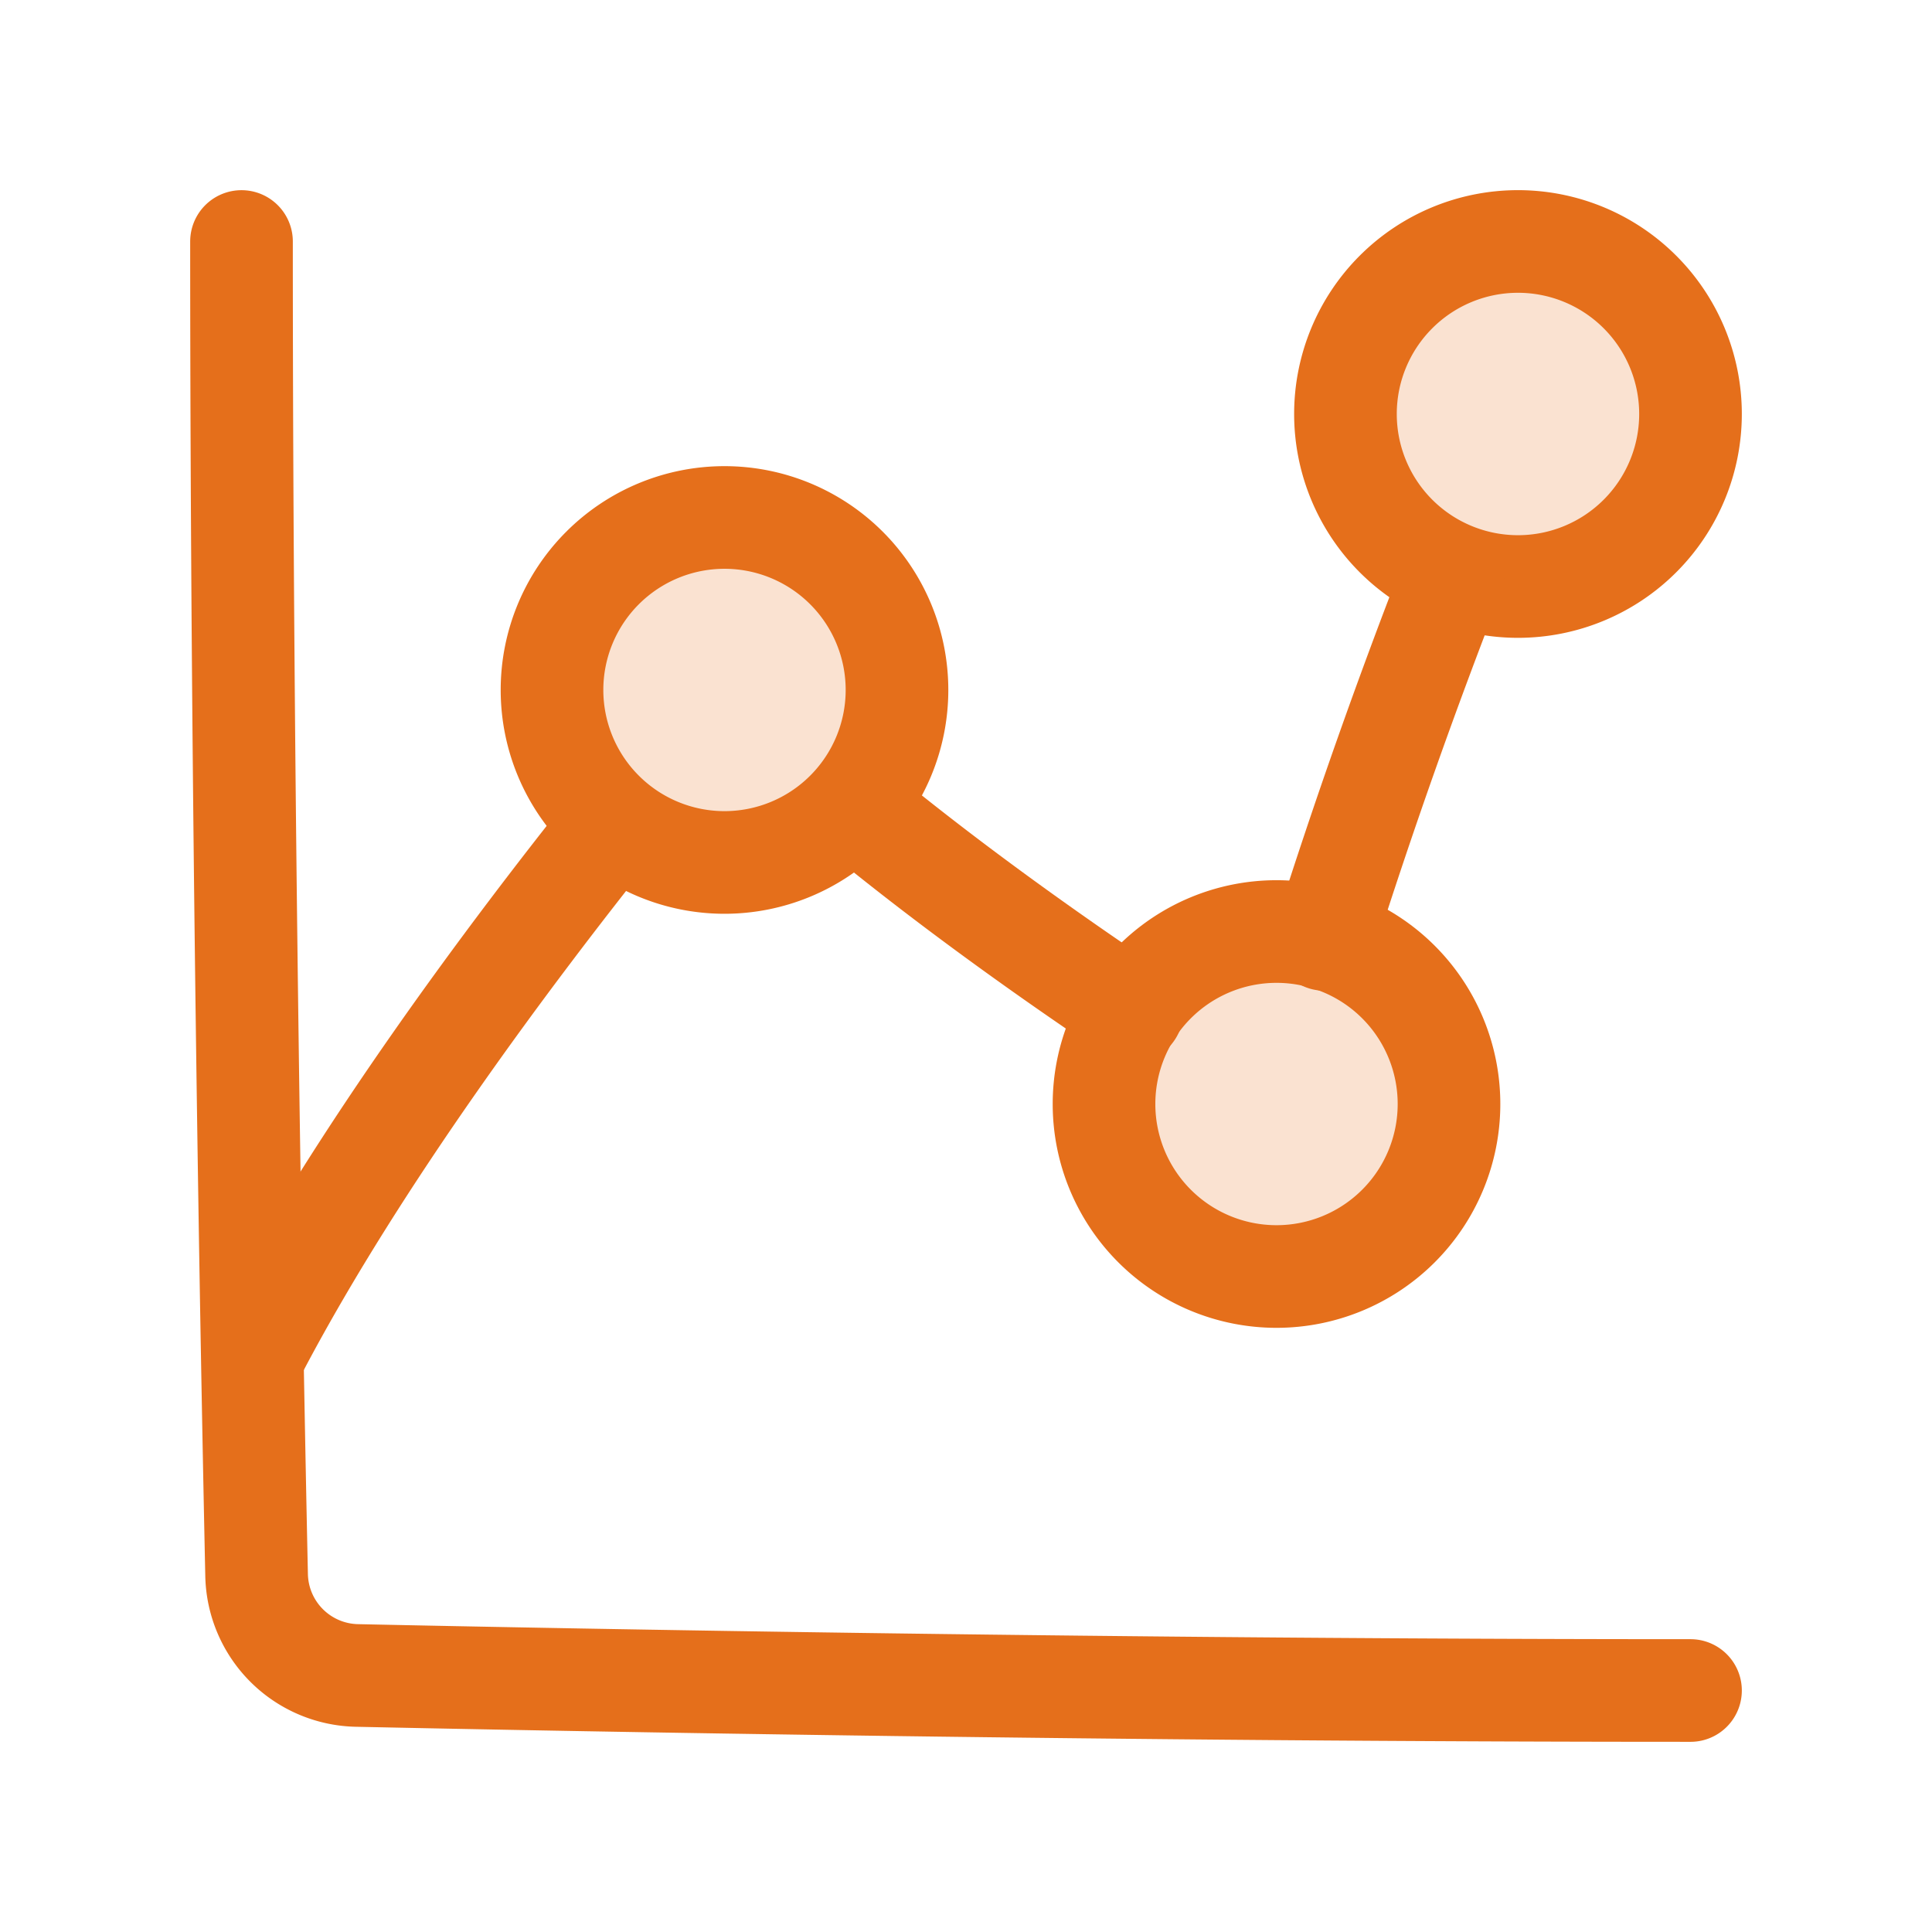 <svg xmlns="http://www.w3.org/2000/svg" width="32" height="32" fill="none" viewBox="0 0 32 32"><path fill="#FAE2D1" d="M22.285 6.857a2.857 2.857 0 1 0 5.715 0 2.857 2.857 0 0 0-5.715 0Z"/><path stroke="#E56F1B" stroke-linecap="round" stroke-linejoin="round" stroke-width="1.7" d="M22.285 6.857a2.857 2.857 0 1 0 5.715 0 2.857 2.857 0 0 0-5.715 0Z"/><path fill="#FAE2D1" d="M14.857 11.428a2.857 2.857 0 1 1-5.714 0 2.857 2.857 0 0 1 5.714 0Z"/><path stroke="#E56F1B" stroke-linecap="round" stroke-linejoin="round" stroke-width="1.7" d="M14.857 11.428a2.857 2.857 0 1 1-5.714 0 2.857 2.857 0 0 1 5.714 0Z"/><path fill="#FAE2D1" d="M24 18.286a2.857 2.857 0 1 1-5.715 0 2.857 2.857 0 0 1 5.715 0Z"/><path stroke="#E56F1B" stroke-linecap="round" stroke-linejoin="round" stroke-width="1.7" d="M24 18.286a2.857 2.857 0 1 1-5.714 0 2.857 2.857 0 0 1 5.714 0ZM4.285 22.286c1.662-3.148 4.18-6.511 5.884-8.645"/><path stroke="#E56F1B" stroke-linecap="round" stroke-linejoin="round" stroke-width="1.7" d="M14.138 13.352c1.582 1.306 3.283 2.51 4.612 3.4M21.934 15.559a99.041 99.041 0 0 1 2.132-6.037M4 4c0 9.317.172 18.462.25 22.086a1.698 1.698 0 0 0 1.664 1.665C9.538 27.828 18.683 28 28 28"/></svg>